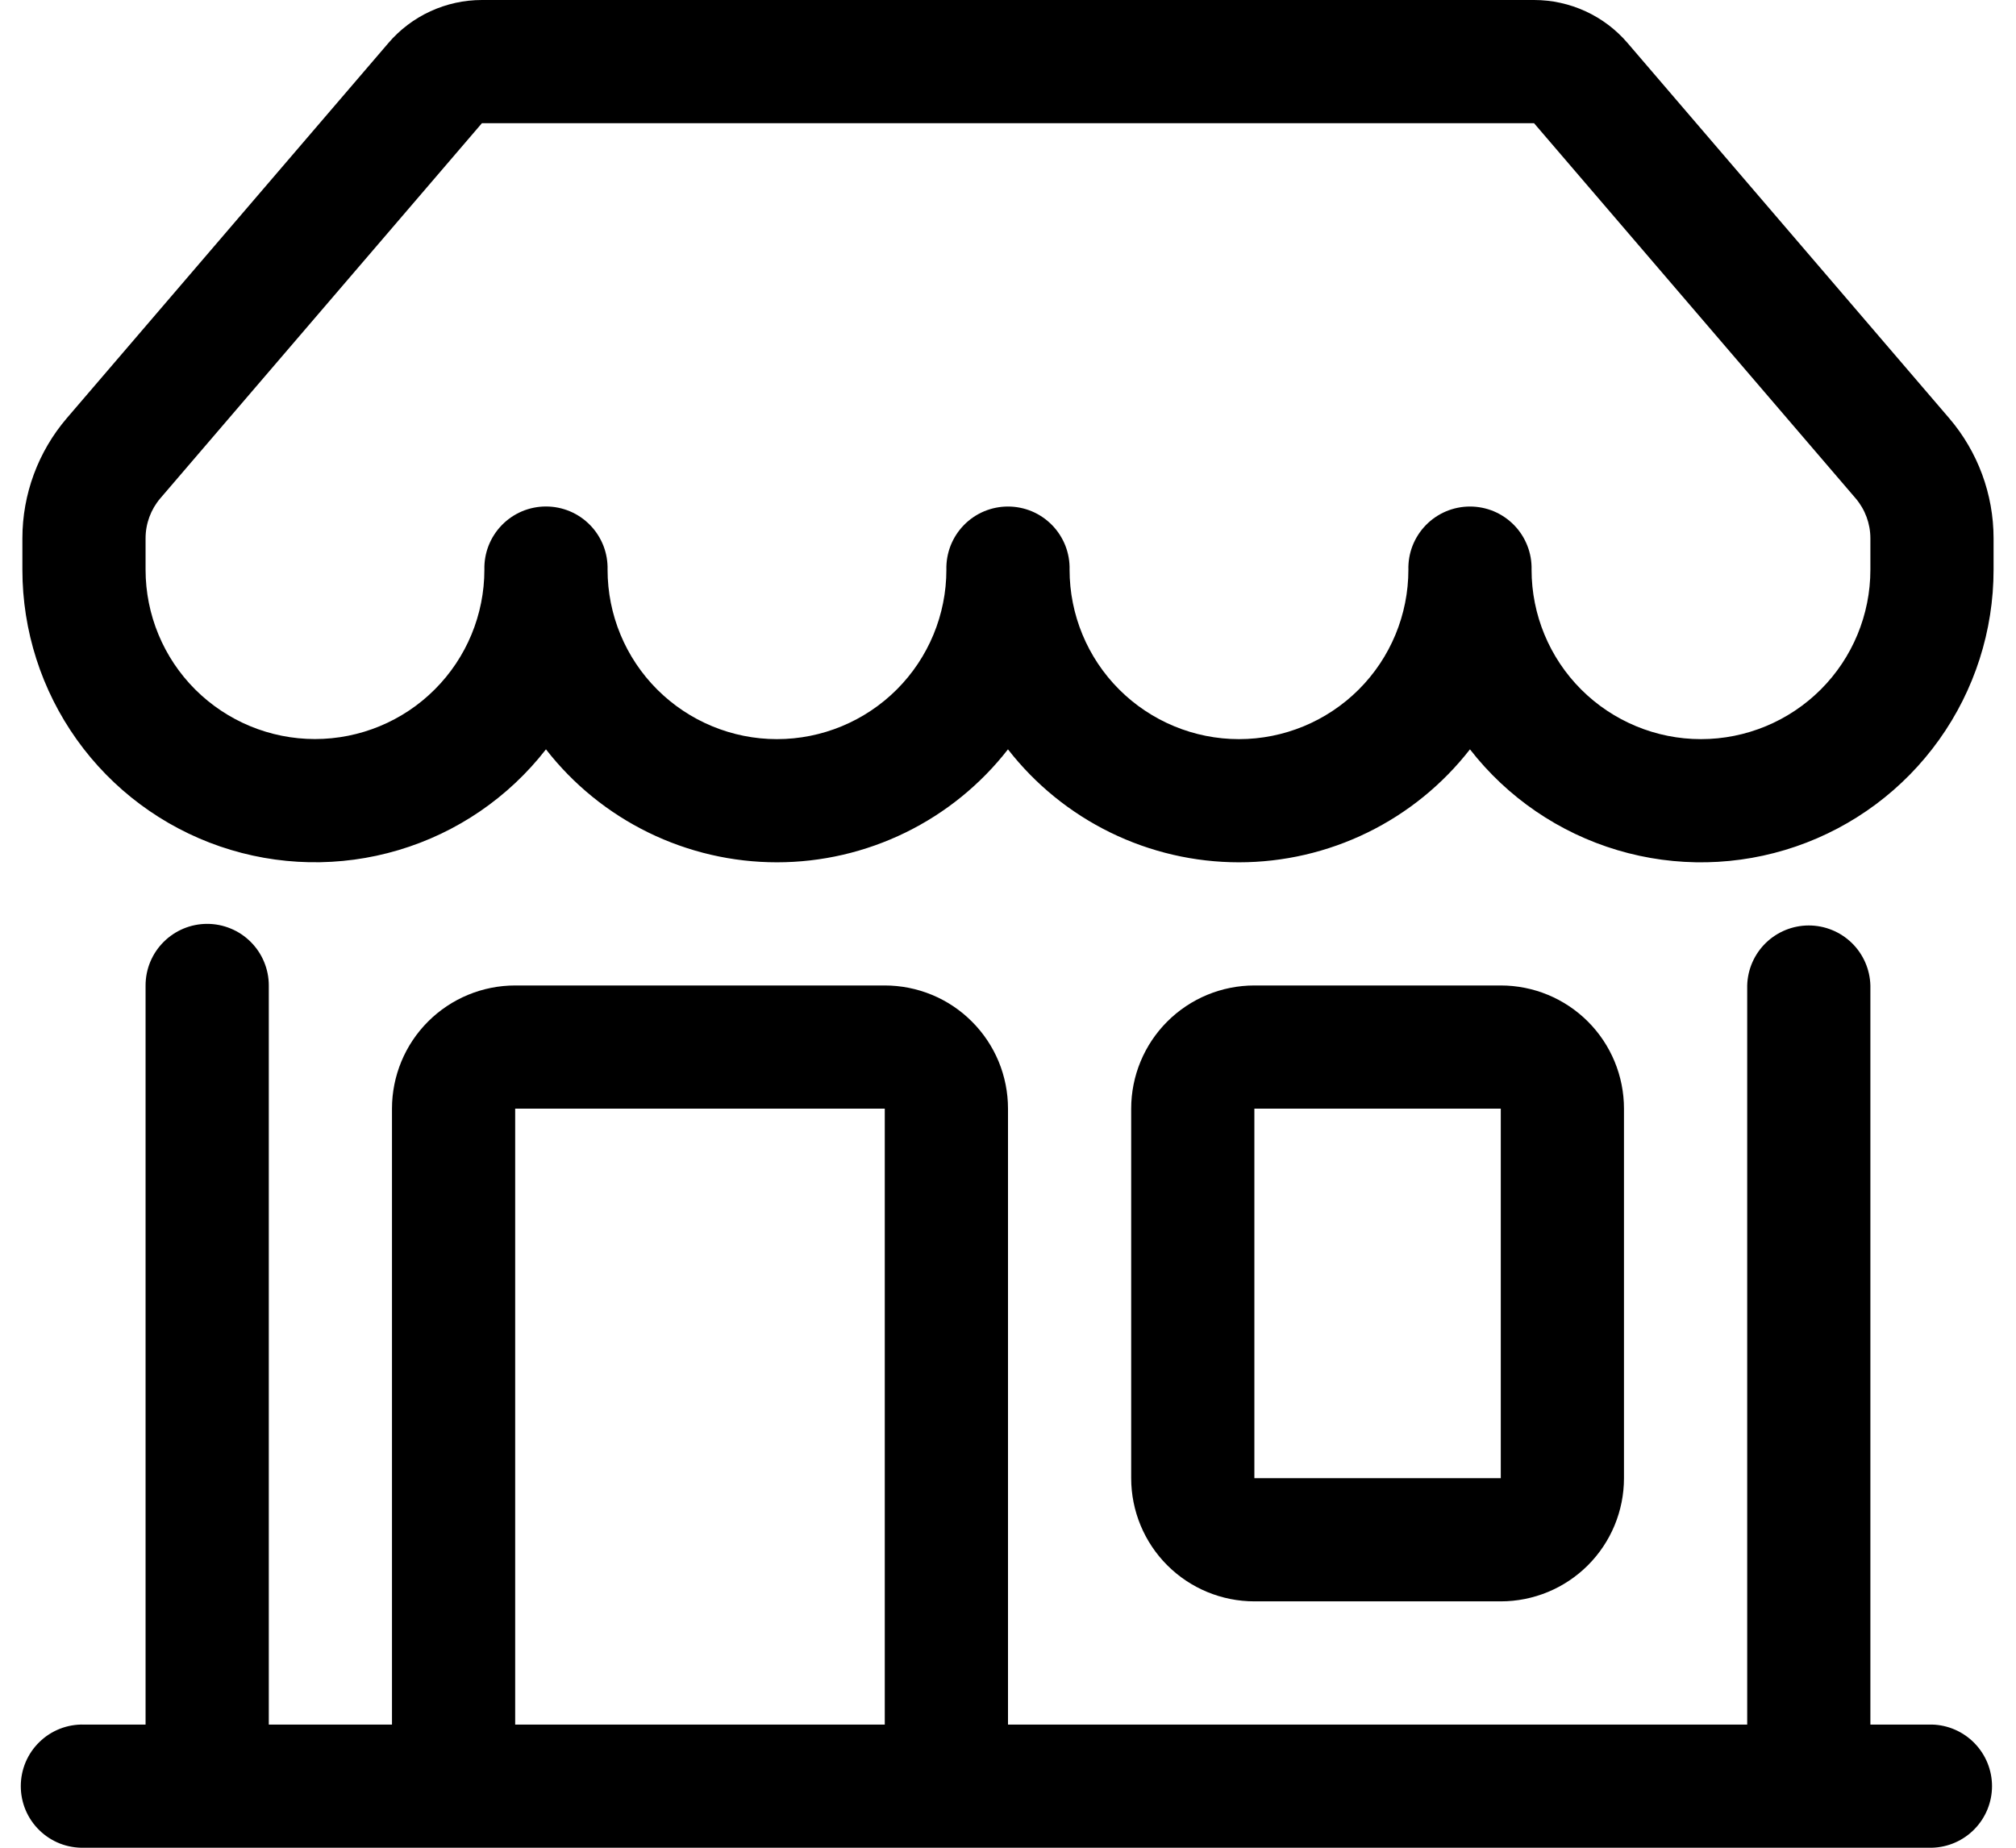 <svg width="48" height="44" viewBox="0 0 48 44" fill="none" xmlns="http://www.w3.org/2000/svg">
<path d="M9.245 1.027C9.52 0.705 9.862 0.446 10.247 0.269C10.632 0.092 11.05 3.92704e-05 11.474 0H36.525C36.949 3.92704e-05 37.367 0.092 37.752 0.269C38.137 0.446 38.479 0.705 38.754 1.027L46.407 9.956C47.09 10.753 47.466 11.769 47.466 12.819V13.567C47.466 15.019 47.013 16.435 46.169 17.616C45.325 18.798 44.133 19.686 42.76 20.157C41.386 20.629 39.9 20.659 38.509 20.244C37.117 19.829 35.89 18.99 34.999 17.844C34.347 18.681 33.513 19.359 32.56 19.825C31.607 20.291 30.56 20.534 29.499 20.534C28.438 20.534 27.391 20.291 26.438 19.825C25.485 19.359 24.65 18.681 23.999 17.844C23.348 18.681 22.513 19.359 21.56 19.825C20.607 20.291 19.56 20.534 18.499 20.534C17.438 20.534 16.391 20.291 15.438 19.825C14.485 19.359 13.65 18.681 12.999 17.844C12.108 18.99 10.881 19.829 9.489 20.243C8.098 20.658 6.612 20.627 5.239 20.156C3.866 19.685 2.674 18.797 1.83 17.615C0.987 16.434 0.533 15.019 0.533 13.567V12.819C0.533 11.769 0.909 10.753 1.592 9.956L9.248 1.024L9.245 1.027ZM14.466 13.567C14.466 14.637 14.891 15.663 15.647 16.419C16.404 17.175 17.43 17.601 18.499 17.601C19.569 17.601 20.595 17.175 21.352 16.419C22.108 15.663 22.533 14.637 22.533 13.567C22.528 13.371 22.562 13.176 22.633 12.994C22.705 12.812 22.812 12.645 22.949 12.505C23.085 12.365 23.249 12.253 23.429 12.177C23.61 12.101 23.804 12.062 23.999 12.062C24.195 12.062 24.389 12.101 24.57 12.177C24.75 12.253 24.913 12.365 25.05 12.505C25.187 12.645 25.294 12.812 25.366 12.994C25.437 13.176 25.471 13.371 25.466 13.567C25.466 14.637 25.891 15.663 26.647 16.419C27.404 17.175 28.43 17.601 29.499 17.601C30.569 17.601 31.595 17.175 32.352 16.419C33.108 15.663 33.533 14.637 33.533 13.567C33.528 13.371 33.562 13.176 33.633 12.994C33.705 12.812 33.812 12.645 33.949 12.505C34.085 12.365 34.249 12.253 34.429 12.177C34.61 12.101 34.804 12.062 34.999 12.062C35.195 12.062 35.389 12.101 35.57 12.177C35.75 12.253 35.913 12.365 36.05 12.505C36.187 12.645 36.294 12.812 36.365 12.994C36.437 13.176 36.471 13.371 36.466 13.567C36.466 14.637 36.891 15.663 37.647 16.419C38.404 17.175 39.43 17.601 40.499 17.601C41.569 17.601 42.595 17.175 43.352 16.419C44.108 15.663 44.533 14.637 44.533 13.567V12.819C44.533 12.47 44.408 12.132 44.181 11.866L36.525 2.934H11.474L3.818 11.865C3.591 12.131 3.466 12.469 3.466 12.818V13.566C3.466 14.636 3.891 15.662 4.647 16.418C5.404 17.174 6.43 17.599 7.499 17.599C8.569 17.599 9.595 17.174 10.351 16.418C11.108 15.662 11.533 14.636 11.533 13.566C11.528 13.37 11.562 13.175 11.633 12.993C11.705 12.811 11.812 12.644 11.949 12.504C12.085 12.364 12.249 12.252 12.429 12.176C12.61 12.1 12.804 12.061 12.999 12.061C13.195 12.061 13.389 12.1 13.57 12.176C13.75 12.252 13.914 12.364 14.05 12.504C14.187 12.644 14.294 12.811 14.366 12.993C14.437 13.175 14.471 13.371 14.466 13.567ZM4.933 22C5.126 22 5.316 22.038 5.494 22.112C5.672 22.185 5.834 22.294 5.97 22.43C6.106 22.566 6.215 22.728 6.288 22.906C6.362 23.084 6.4 23.274 6.4 23.467V41.067H9.333V26.4C9.333 25.622 9.642 24.876 10.192 24.326C10.742 23.776 11.488 23.467 12.266 23.467H21.066C21.451 23.467 21.833 23.543 22.189 23.69C22.545 23.837 22.868 24.053 23.14 24.326C23.413 24.598 23.629 24.921 23.777 25.277C23.924 25.633 24 26.015 24 26.4V41.067H41.6V23.467C41.61 23.085 41.769 22.721 42.043 22.454C42.317 22.188 42.684 22.038 43.066 22.038C43.449 22.038 43.816 22.188 44.09 22.454C44.364 22.721 44.523 23.085 44.533 23.467V41.067H46C46.382 41.077 46.745 41.236 47.012 41.51C47.279 41.784 47.429 42.151 47.429 42.533C47.429 42.916 47.279 43.283 47.012 43.557C46.745 43.831 46.382 43.99 46 44H2C1.804 44.005 1.609 43.971 1.427 43.9C1.244 43.828 1.078 43.721 0.938 43.584C0.798 43.448 0.686 43.284 0.61 43.104C0.534 42.923 0.495 42.729 0.495 42.533C0.495 42.338 0.534 42.144 0.61 41.963C0.686 41.783 0.798 41.619 0.938 41.483C1.078 41.346 1.244 41.239 1.427 41.167C1.609 41.096 1.804 41.062 2 41.067H3.466V23.467C3.466 23.078 3.62 22.705 3.896 22.43C4.171 22.155 4.544 22 4.933 22ZM12.266 41.067H21.066V26.4H12.266V41.067ZM26.933 26.4C26.933 25.622 27.242 24.876 27.792 24.326C28.342 23.776 29.088 23.467 29.866 23.467H35.733C36.511 23.467 37.257 23.776 37.807 24.326C38.357 24.876 38.666 25.622 38.666 26.4V35.2C38.666 35.978 38.357 36.724 37.807 37.274C37.257 37.824 36.511 38.133 35.733 38.133H29.866C29.088 38.133 28.342 37.824 27.792 37.274C27.242 36.724 26.933 35.978 26.933 35.2V26.4ZM35.733 26.4H29.866V35.2H35.733V26.4Z" fill="black"/>
</svg>
